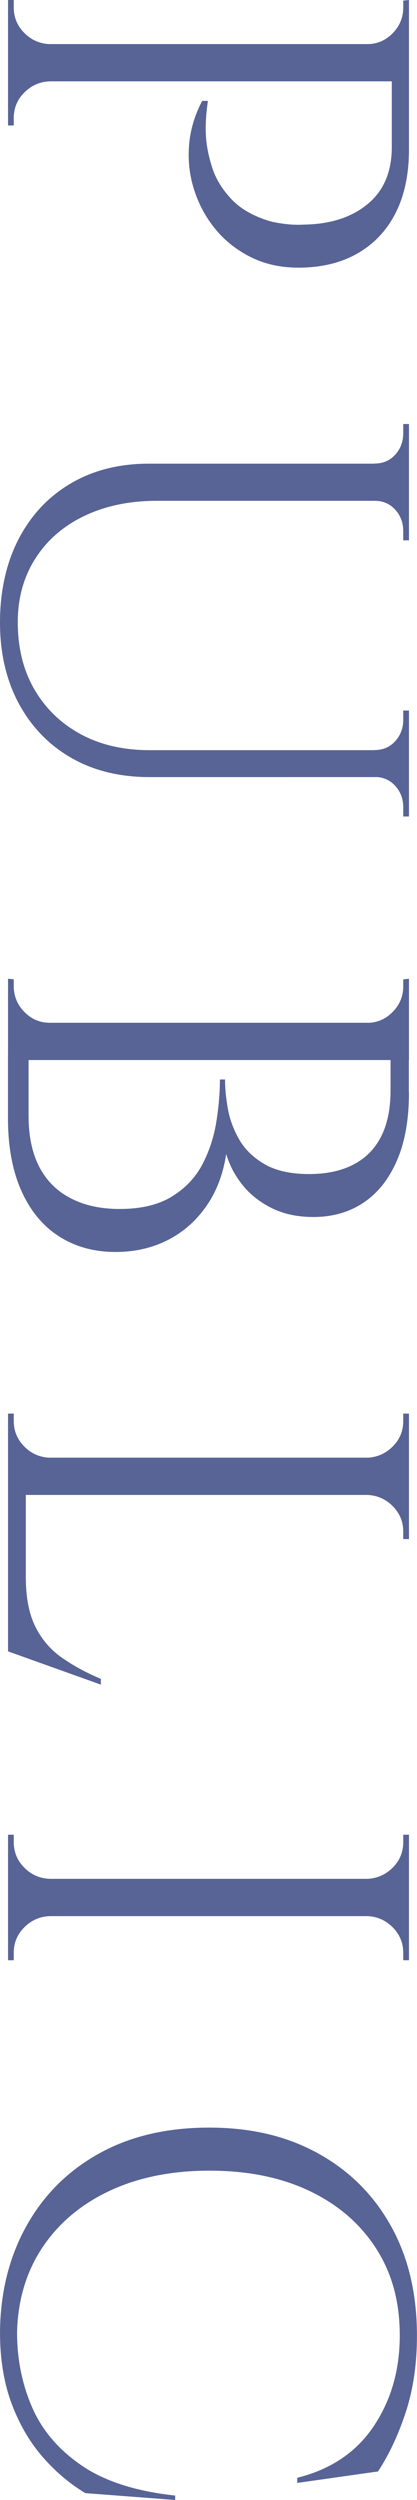 <?xml version="1.0" encoding="UTF-8"?>
<svg id="_レイヤー_2" data-name="レイヤー_2" xmlns="http://www.w3.org/2000/svg" viewBox="0 0 70.62 423.21">
  <defs>
    <style>
      .cls-1 {
        fill: #586496;
      }
    </style>
  </defs>
  <g id="_レイヤー_1-2" data-name="レイヤー_1">
    <g>
      <path class="cls-1" d="M8.44,7.76H1.36V0h.97v1.26c0,1.68.6,3.12,1.79,4.32s2.63,1.83,4.32,1.89v.29ZM69.26,13.77H1.36v-6.31h67.9v6.31ZM8.44,13.48v.29c-1.68.06-3.12.69-4.32,1.89-1.2,1.2-1.79,2.63-1.79,4.32v1.26h-.97v-7.76h7.08ZM69.26,25.32c0,4.14-.74,7.69-2.23,10.67-1.49,2.97-3.64,5.27-6.45,6.89-2.81,1.62-6.16,2.43-10.04,2.43-2.98,0-5.64-.58-8-1.75-2.36-1.16-4.35-2.72-5.97-4.66-1.62-1.94-2.83-4.14-3.64-6.6-.81-2.46-1.12-5-.92-7.61.19-2.62.94-5.16,2.23-7.61h.97c-.32,2.2-.44,4.15-.34,5.87.1,1.71.45,3.52,1.07,5.43.61,1.91,1.7,3.69,3.25,5.33,1.55,1.65,3.72,2.89,6.5,3.73.71.19,1.6.35,2.67.48,1.07.13,2.12.16,3.15.1,4.46-.07,8.05-1.23,10.77-3.49,2.72-2.26,4.07-5.47,4.07-9.6v-11.45c.97-.32,1.94-.65,2.91-.97v12.8ZM62.18,7.76v-.29c1.68,0,3.12-.62,4.32-1.84,1.2-1.23,1.79-2.68,1.79-4.36V.1l.97-.1v7.76h-7.08Z"/>
      <path class="cls-1" d="M69.26,84.78H26.58c-4.66,0-8.76.86-12.32,2.57-3.56,1.71-6.32,4.12-8.29,7.23-1.97,3.1-2.96,6.69-2.96,10.77,0,4.33.94,8.11,2.81,11.35,1.88,3.23,4.48,5.75,7.81,7.57,3.33,1.81,7.23,2.72,11.69,2.72h43.94v4.56H25.32c-5.04,0-9.46-1.08-13.24-3.25-3.78-2.17-6.74-5.22-8.88-9.17-2.13-3.95-3.2-8.54-3.2-13.77s1.05-10.07,3.15-14.11c2.1-4.04,5.04-7.18,8.83-9.41,3.78-2.23,8.2-3.35,13.24-3.35h44.04v6.31ZM69.26,78.76h-5.82v-.29c1.42,0,2.59-.5,3.49-1.5.91-1,1.36-2.22,1.36-3.64v-1.55h.97v6.98ZM69.26,91.47h-.97v-1.55c0-1.42-.45-2.64-1.36-3.64-.91-1-2.07-1.5-3.49-1.5v-.19h5.82v6.89ZM69.26,127.26h-5.82v-.29c1.42,0,2.59-.5,3.49-1.5.91-1,1.36-2.22,1.36-3.64v-1.55h.97v6.98ZM69.26,138.22h-.97v-1.55c0-1.42-.45-2.64-1.36-3.64-.91-1-2.07-1.5-3.49-1.5v-.19h5.82v6.89Z"/>
      <path class="cls-1" d="M8.44,173.44H1.36v-7.76l.97.1v1.16c0,1.68.6,3.14,1.79,4.36,1.2,1.23,2.63,1.84,4.32,1.84v.29ZM69.26,179.45H1.36v-6.31h67.9v6.31ZM69.26,184.98c0,4.53-.68,8.36-2.04,11.49-1.36,3.14-3.25,5.51-5.67,7.13-2.42,1.62-5.25,2.42-8.49,2.42-2.72,0-5.09-.52-7.13-1.55-2.04-1.04-3.69-2.36-4.95-3.98-1.26-1.62-2.15-3.33-2.67-5.14-.52,3.43-1.65,6.39-3.4,8.88-1.75,2.49-3.93,4.4-6.55,5.72-2.62,1.32-5.55,1.99-8.78,1.99-3.62,0-6.81-.87-9.55-2.62-2.75-1.75-4.88-4.32-6.4-7.71-1.52-3.4-2.28-7.49-2.28-12.27v-10.77c1.16.06,2.33.1,3.49.1v10.28c0,3.36.6,6.21,1.79,8.54,1.2,2.33,2.96,4.11,5.29,5.33,2.33,1.23,5.11,1.84,8.34,1.84,3.62,0,6.56-.7,8.83-2.09,2.26-1.39,3.98-3.19,5.14-5.38,1.16-2.2,1.96-4.58,2.38-7.13.42-2.56.63-5,.63-7.32h.87c0,1.49.16,3.14.48,4.95.32,1.81.97,3.56,1.94,5.24.97,1.68,2.41,3.07,4.32,4.17,1.91,1.1,4.41,1.65,7.52,1.65,2.91,0,5.4-.53,7.47-1.6,2.07-1.07,3.64-2.65,4.7-4.75,1.07-2.1,1.6-4.7,1.6-7.81v-8.92c.06,0,.34-.08.82-.24.48-.16,1.24-.4,2.28-.73v10.28ZM62.18,173.44v-.29c1.68,0,3.12-.62,4.32-1.84,1.2-1.23,1.79-2.68,1.79-4.36v-1.16l.97-.1v7.76h-7.08Z"/>
      <path class="cls-1" d="M8.44,247.06H1.36v-7.76h.97v1.26c0,1.68.6,3.12,1.79,4.32s2.63,1.83,4.32,1.89v.29ZM69.26,253.07H1.36v-6.31h67.9v6.31ZM4.36,279.26H1.36v-26.48h3.01v26.48ZM17.07,285.18l-15.71-5.63v-16.1l3.01,3.49c0,3.43.53,6.22,1.6,8.39,1.07,2.17,2.57,3.93,4.51,5.29s4.14,2.55,6.6,3.59v.97ZM62.18,247.06v-.29c1.68-.07,3.12-.7,4.32-1.89,1.2-1.2,1.79-2.64,1.79-4.32v-1.26h.97v7.76h-7.08ZM62.18,252.78h7.08v7.76h-.97v-1.26c0-1.68-.6-3.12-1.79-4.32-1.2-1.2-2.64-1.83-4.32-1.89v-.29Z"/>
      <path class="cls-1" d="M8.44,318.35H1.36v-7.76h.97v1.26c0,1.68.6,3.12,1.79,4.32s2.63,1.83,4.32,1.89v.29ZM69.26,324.37H1.36v-6.31h67.9v6.31ZM8.44,324.08v.29c-1.68.06-3.12.69-4.32,1.89-1.2,1.2-1.79,2.63-1.79,4.32v1.26h-.97v-7.76h7.08ZM62.18,318.35v-.29c1.68-.07,3.12-.7,4.32-1.89,1.2-1.2,1.79-2.64,1.79-4.32v-1.26h.97v7.76h-7.08ZM62.18,324.08h7.08v7.76h-.97v-1.26c0-1.68-.6-3.12-1.79-4.32-1.2-1.2-2.64-1.83-4.32-1.89v-.29Z"/>
      <path class="cls-1" d="M29.68,423.21l-15.23-1.16c-2.78-1.68-5.25-3.8-7.42-6.35-2.17-2.56-3.88-5.56-5.14-9.02-1.26-3.46-1.89-7.42-1.89-11.88.06-6.73,1.55-12.71,4.46-17.95,2.91-5.24,7-9.33,12.27-12.27,5.27-2.94,11.49-4.41,18.67-4.41s13.21,1.46,18.48,4.37c5.27,2.91,9.38,7,12.32,12.27,2.94,5.27,4.41,11.46,4.41,18.58,0,4.79-.63,9.1-1.89,12.95-1.26,3.85-2.83,7.19-4.7,10.04l-13.68,1.94v-.87c5.69-1.42,10.01-4.33,12.95-8.73,2.94-4.4,4.41-9.51,4.41-15.33s-1.34-10.62-4.03-14.79c-2.68-4.17-6.44-7.41-11.25-9.7-4.82-2.3-10.46-3.44-16.93-3.44s-12.12,1.15-16.98,3.44c-4.85,2.29-8.63,5.5-11.35,9.6-2.72,4.11-4.14,8.88-4.27,14.31,0,4.59.86,8.84,2.57,12.76,1.71,3.91,4.53,7.19,8.44,9.85,3.91,2.65,9.17,4.33,15.76,5.04v.78Z"/>
    </g>
  </g>
</svg>
